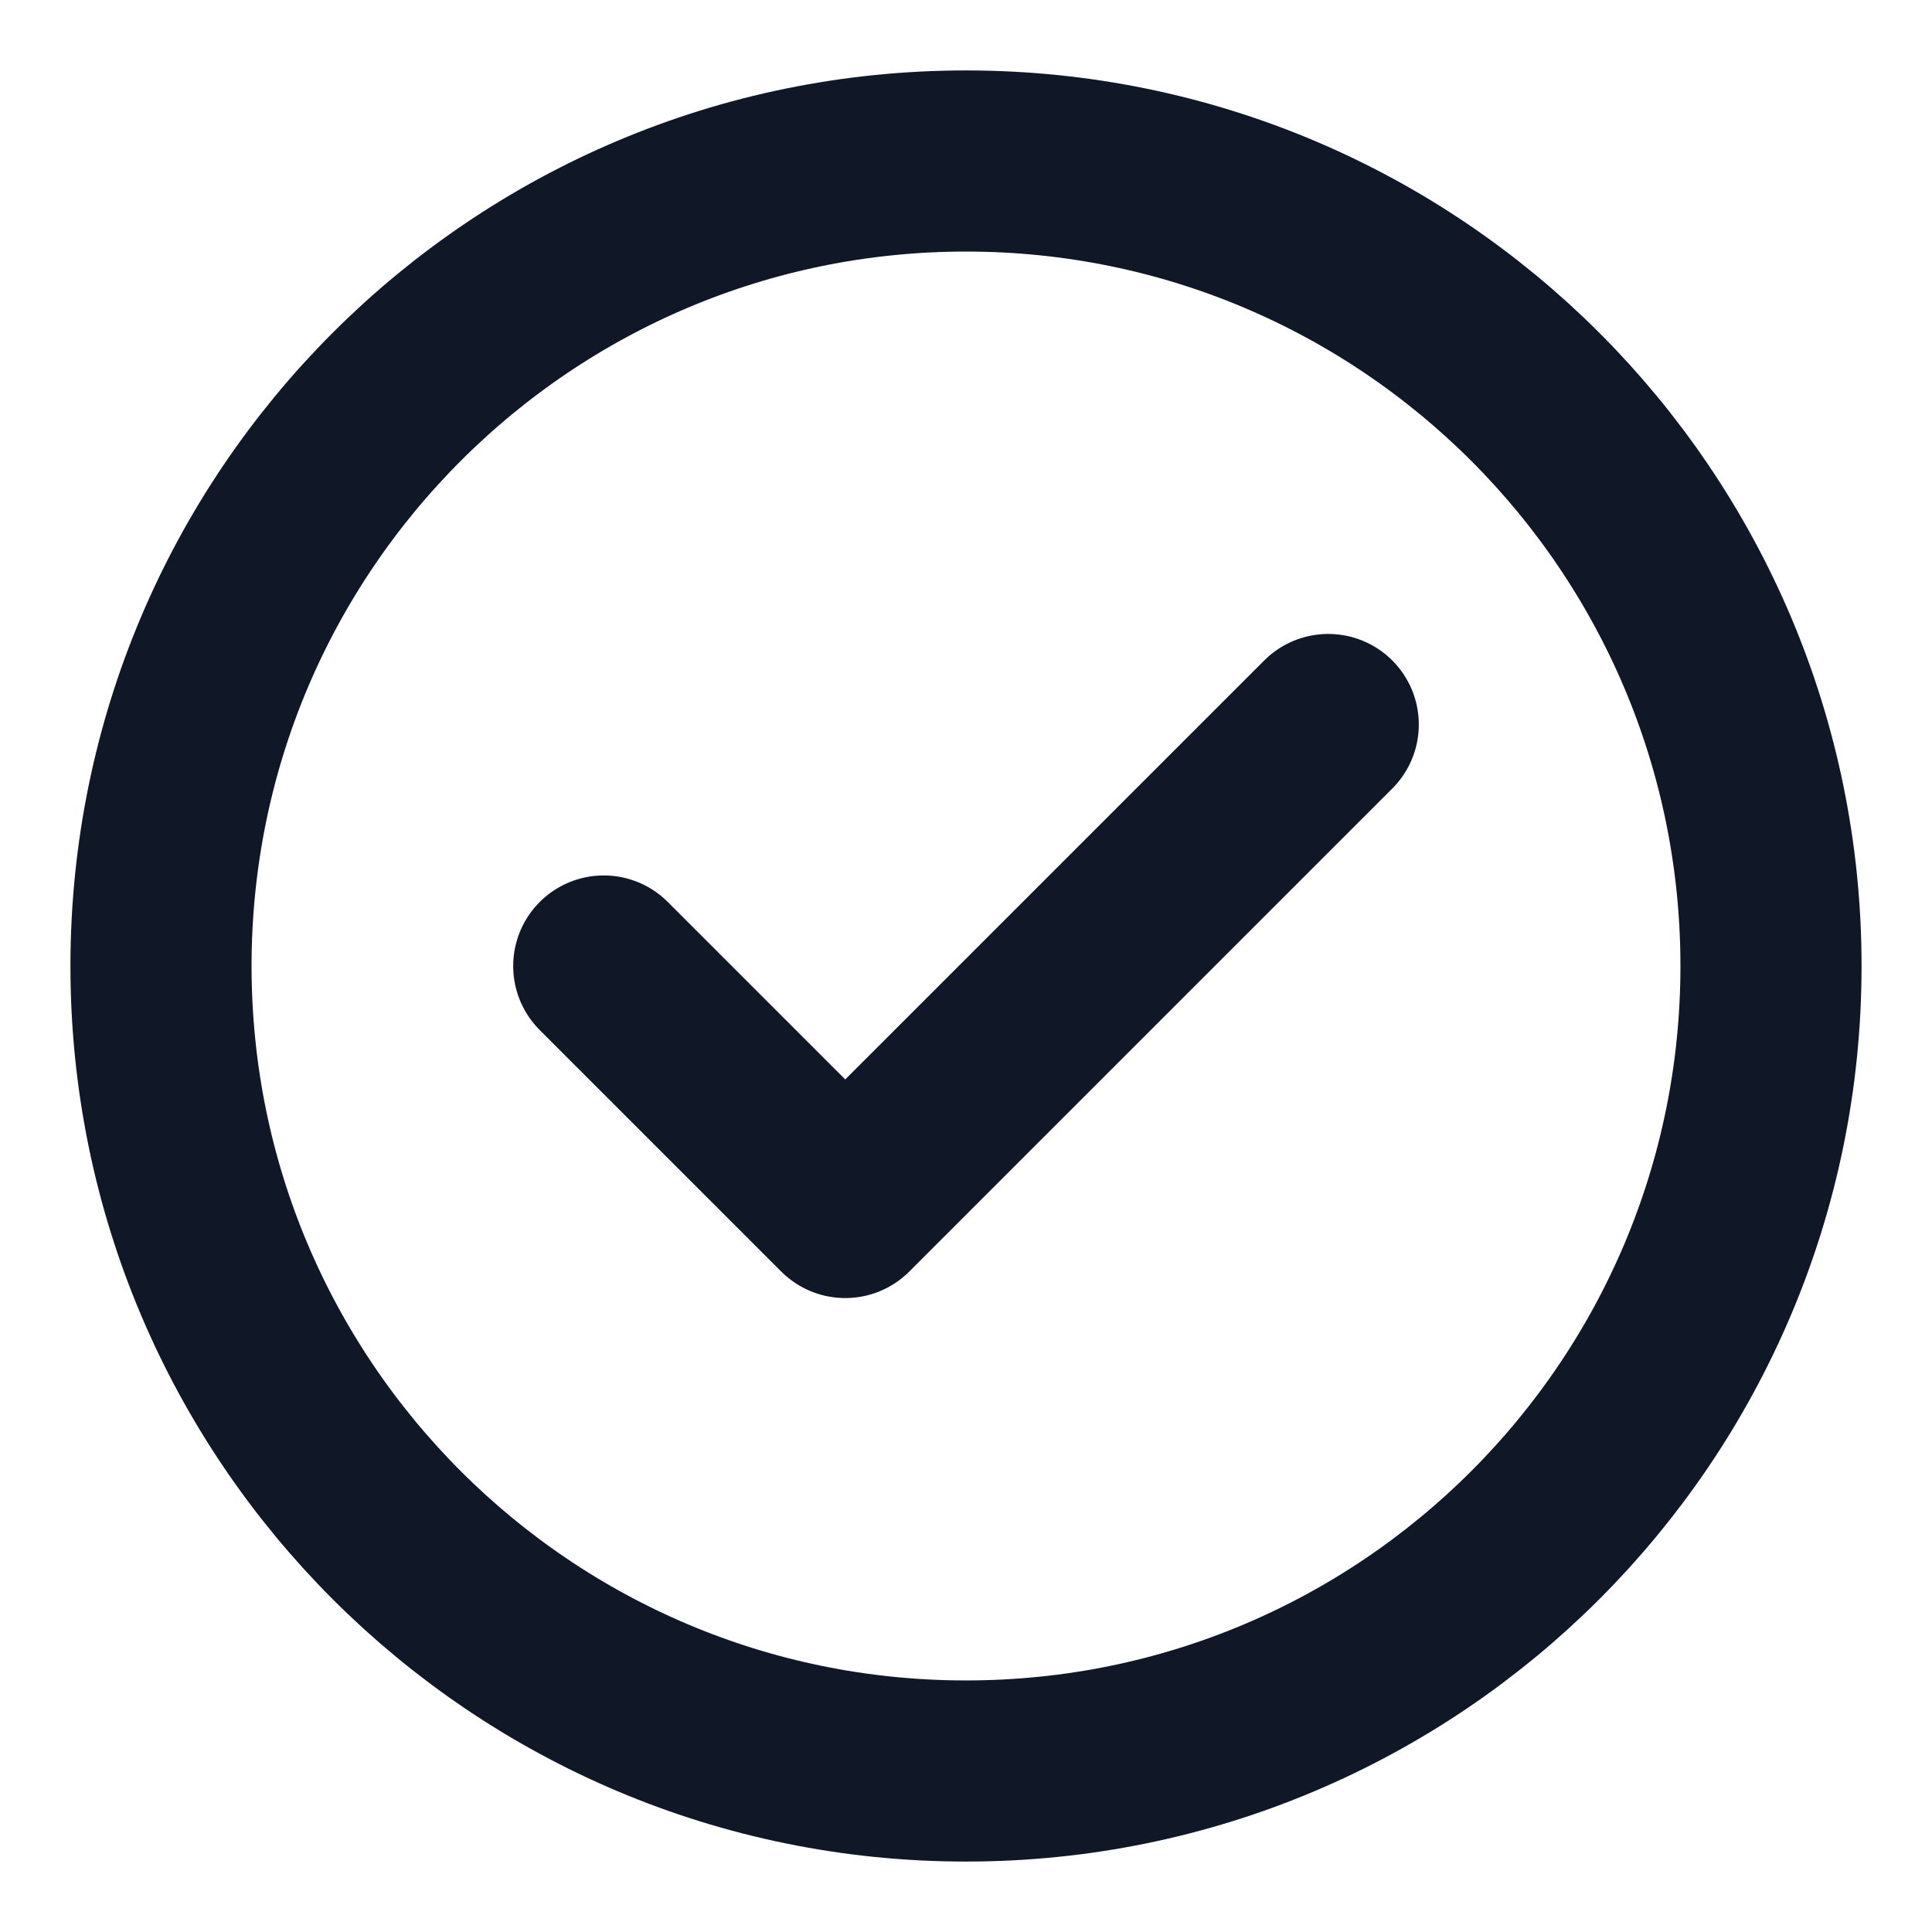 <svg width="24" height="24" viewBox="0 0 24 24" fill="none" xmlns="http://www.w3.org/2000/svg">
<g id="Icon" clip-path="url(#clip0_3642_8319)">
<path id="Icon_2" d="M7.5 12L10.5 15L16.5 9M22 12C22 17.523 17.523 22 12 22C6.477 22 2 17.523 2 12C2 6.477 6.477 2 12 2C17.523 2 22 6.477 22 12Z" stroke="#101828" stroke-width="2.25" stroke-linecap="round" stroke-linejoin="round"/>
</g>
<defs>
<clipPath id="clip0_3642_8319">
<rect width="24" height="24" fill="white"/>
</clipPath>
</defs>
</svg>
